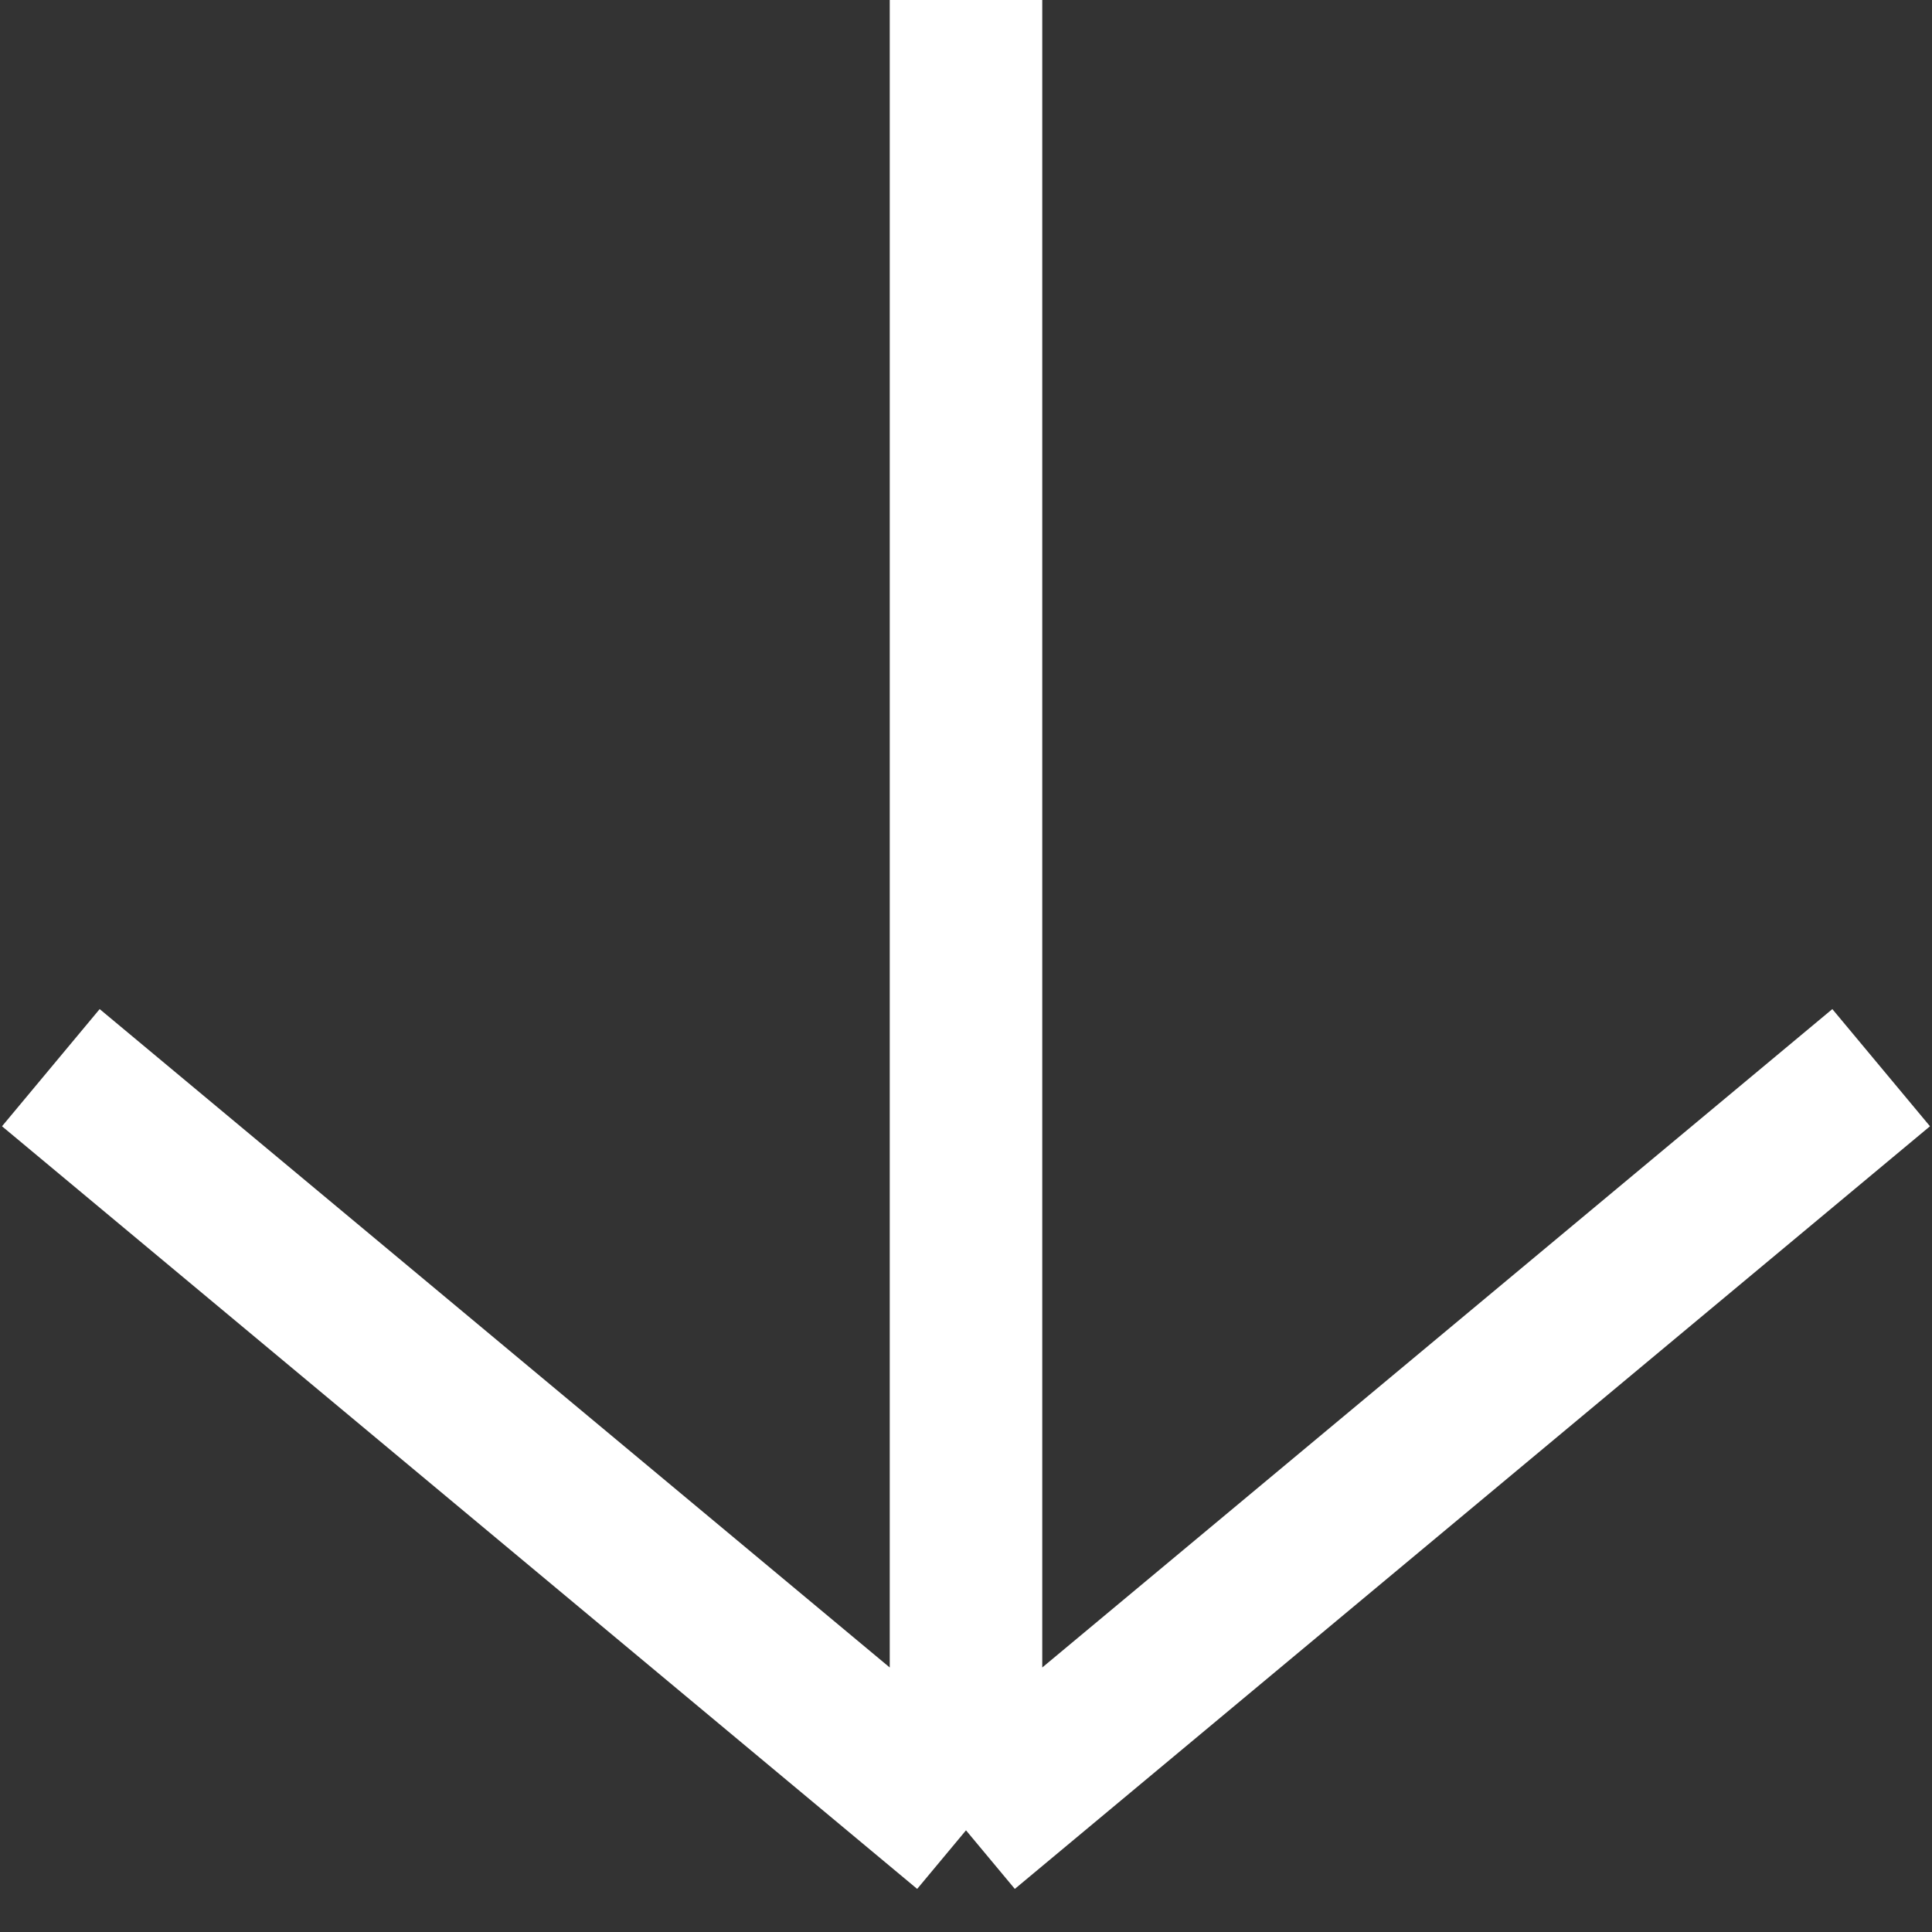 <svg width="19" height="19" viewBox="0 0 19 19" fill="none" xmlns="http://www.w3.org/2000/svg">
<rect x="0" y="0" width="19" height="19" fill="#333333" stroke="none"/>
<path d="M0.5 10.5L9.5 18M9.5 18L18.5 10.5M9.5 18V0" stroke="white" stroke-width="1.5"/>
</svg>

